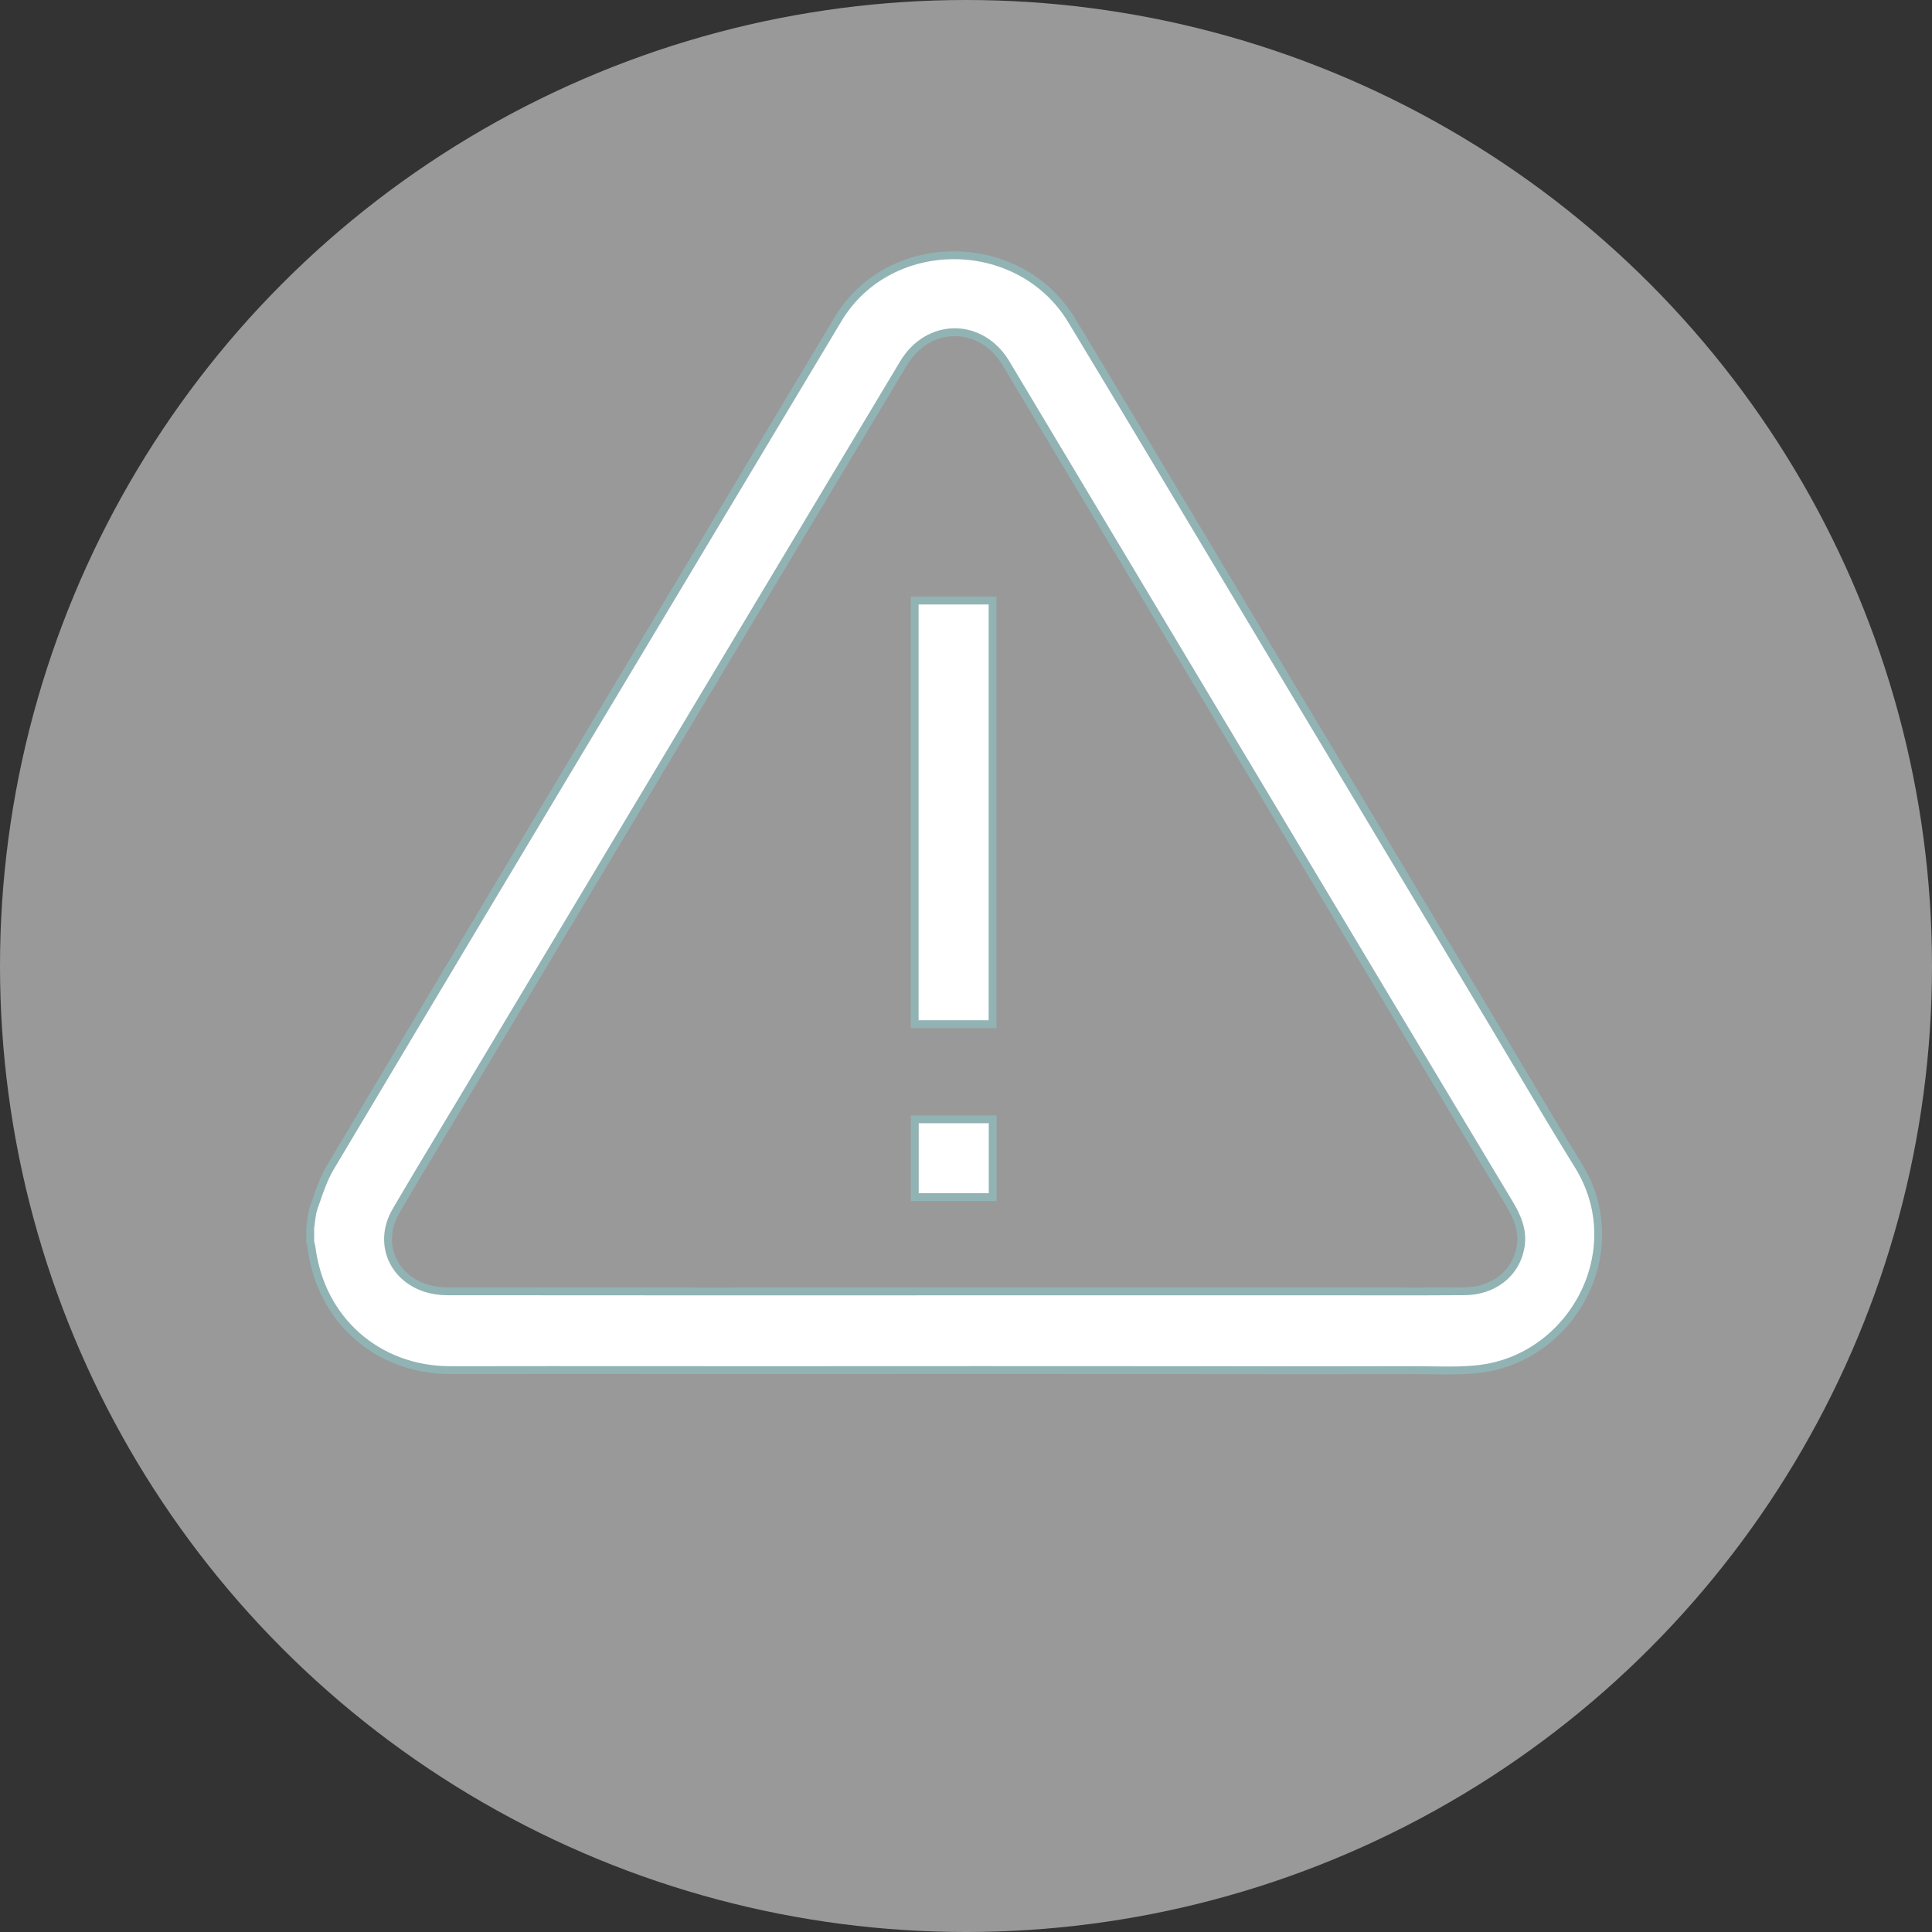 <svg width="246" height="246" viewBox="0 0 246 246" fill="none" xmlns="http://www.w3.org/2000/svg">
<rect x="0" y="0" width="246" height="246" fill="#333333" stroke="none"/>
<circle opacity="0.5" cx="123" cy="123" r="123" fill="white"/>
<path d="M81.993 81.884L81.993 81.883C90.23 68.128 98.472 54.375 106.717 40.626C113.262 29.738 129.813 29.791 136.465 40.801C142.814 51.312 149.114 61.849 155.414 72.387C158.26 77.147 161.107 81.908 163.958 86.667C172.599 101.092 181.241 115.516 189.884 129.938C191.018 131.831 192.146 133.731 193.274 135.631C195.806 139.897 198.342 144.168 200.959 148.384C207.666 159.192 200.26 172.863 188.41 174.299C186.4 174.543 184.37 174.512 182.302 174.48C181.562 174.468 180.816 174.457 180.065 174.458C170.838 174.474 161.611 174.474 152.383 174.458H152.382C143.22 174.458 134.058 174.455 124.895 174.448H124.895C115.797 174.448 106.7 174.451 97.603 174.458C88.44 174.458 79.278 174.455 70.116 174.448H70.115C68.366 174.448 66.618 174.451 64.871 174.454C62.348 174.458 59.826 174.463 57.302 174.458C48.045 174.441 40.821 168.036 39.666 158.836L39.664 158.821L39.662 158.807C39.622 158.59 39.569 158.377 39.504 158.167L39.5 156.333C39.546 156.055 39.582 155.762 39.616 155.481C39.637 155.317 39.656 155.157 39.677 155.007C39.738 154.566 39.813 154.162 39.945 153.791C40.048 153.501 40.148 153.211 40.248 152.923C40.769 151.423 41.275 149.963 42.046 148.668C55.325 126.385 68.64 104.124 81.993 81.884ZM192.188 153.259L192.188 153.259C182.948 137.869 173.717 122.47 164.495 107.063C152.363 86.797 140.229 66.529 128.091 46.258L128.091 46.258C126.523 43.642 124.061 42.301 121.568 42.301C119.075 42.301 116.614 43.644 115.048 46.259C106.721 60.149 98.395 74.039 90.071 87.929L90.071 87.93C79.896 104.924 69.722 121.922 59.547 138.923C58.666 140.394 57.781 141.864 56.895 143.335C54.721 146.946 52.545 150.561 50.42 154.201C49.286 156.142 49.131 158.235 49.821 160.031C50.511 161.827 52.029 163.286 54.159 163.995L54.167 163.998C55.084 164.287 56.042 164.43 57.004 164.422C78.512 164.44 100.027 164.444 121.547 164.434C121.547 164.434 121.547 164.434 121.547 164.434H172.421C173.621 164.434 174.821 164.435 176.022 164.437C179.518 164.441 183.016 164.445 186.514 164.414C190.147 164.383 192.978 162.188 193.599 158.875C194 156.73 193.181 154.917 192.188 153.259ZM116.463 130.41V76.467H126.383V130.41H116.463ZM116.478 152.427V142.524H126.397V152.427H116.478Z" fill="white" stroke="#91B3B4"/>
</svg>
